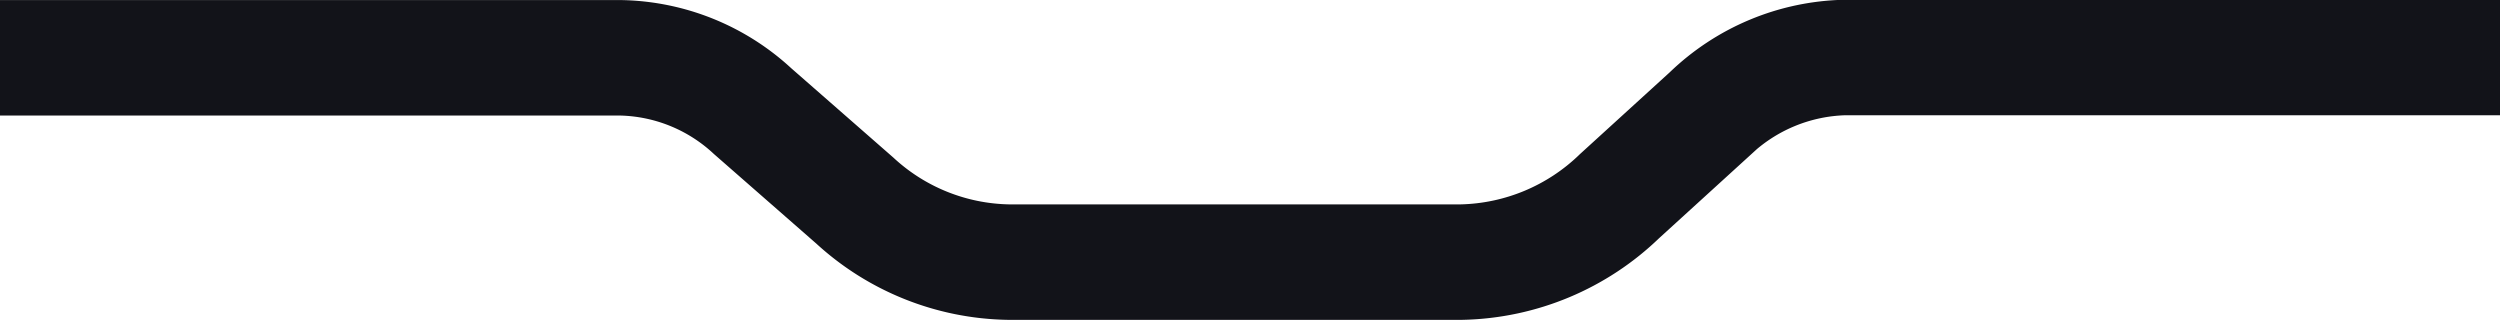 <svg xmlns="http://www.w3.org/2000/svg" width="32.477" height="4.159" viewBox="0 0 32.477 4.159">
    <defs>
        <style>
            .cls-1{fill:none;stroke:#121319;stroke-miterlimit:10;stroke-width:1.5px}
        </style>
    </defs>
    <g id="Group_1735" data-name="Group 1735" transform="translate(15072.373 -816.437)">
        <g id="Group_1699" data-name="Group 1699" transform="translate(-13934.786 157.475)">
            <path id="Path_941" d="M-1137.587 659.713h8.064a2.593 2.593 0 0 1 1.712.692l1.328 1.162a3.022 3.022 0 0 0 1.992.8h5.892a3.043 3.043 0 0 0 2.051-.857l1.169-1.065a2.619 2.619 0 0 1 1.763-.736h8.506" class="cls-1" data-name="Path 941"/>
        </g>
    </g>
</svg>
